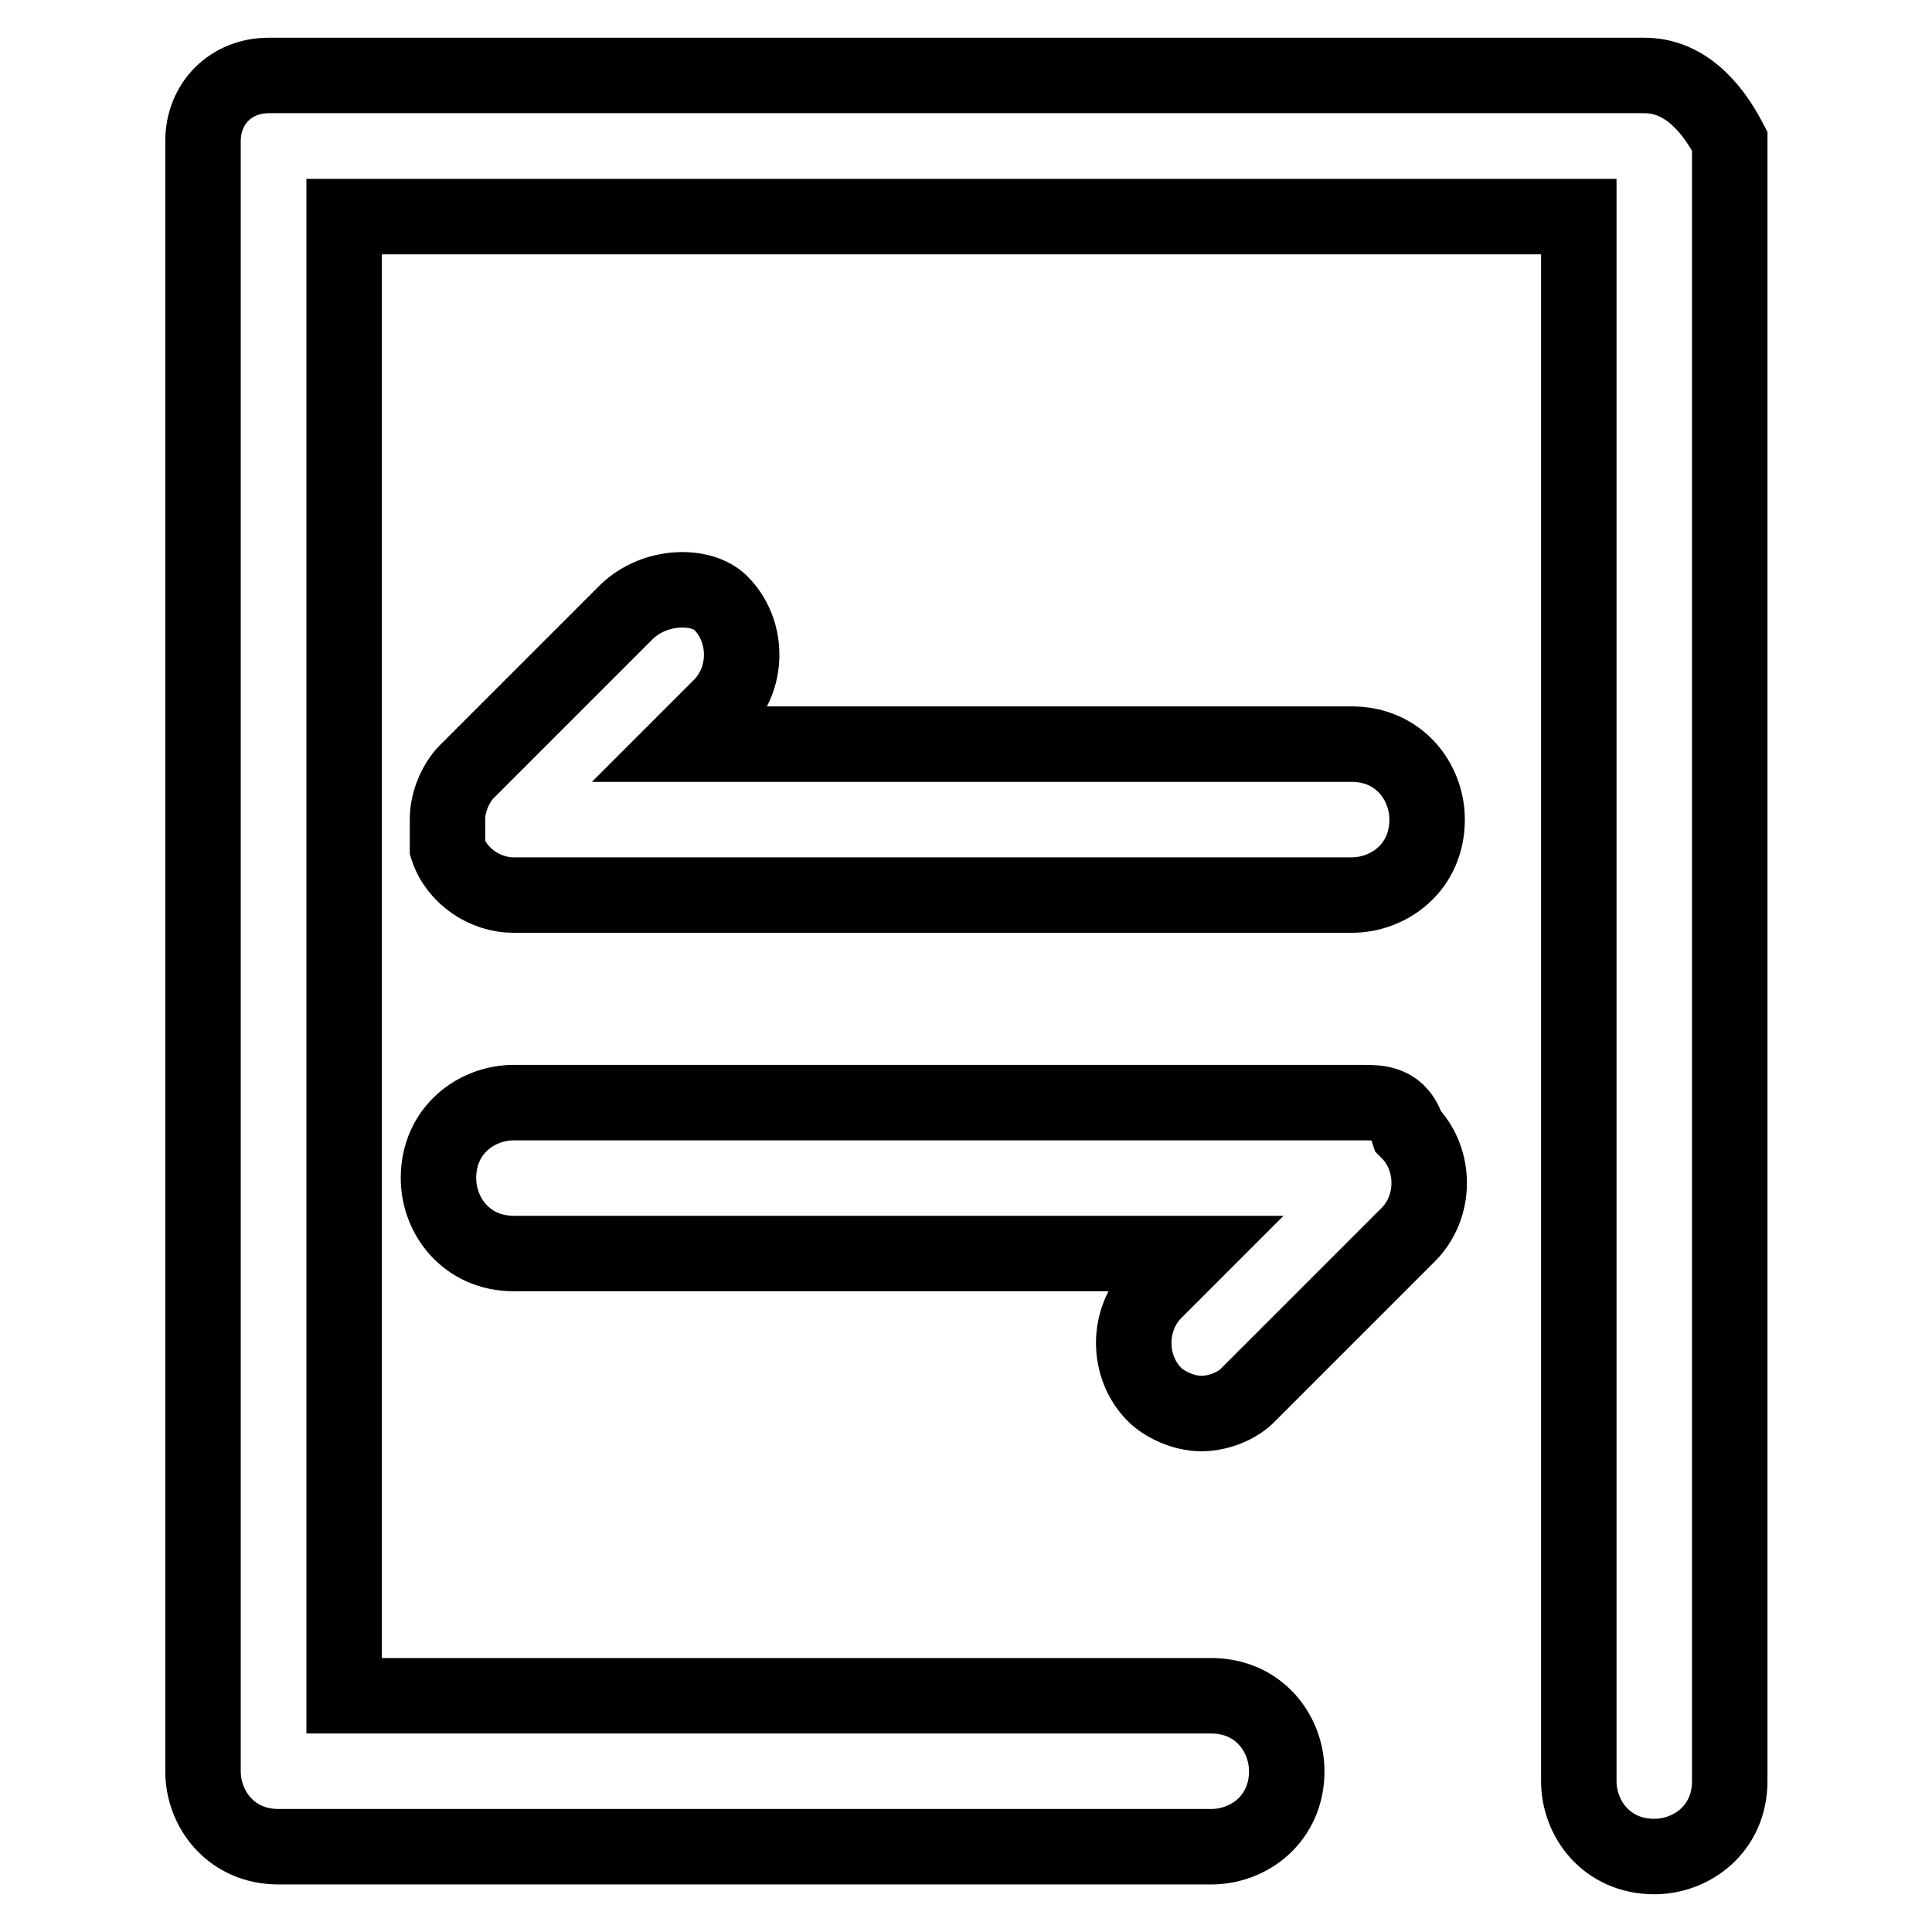 <?xml version="1.0" encoding="utf-8"?>
<!-- Svg Vector Icons : http://www.onlinewebfonts.com/icon -->
<!DOCTYPE svg PUBLIC "-//W3C//DTD SVG 1.1//EN" "http://www.w3.org/Graphics/SVG/1.1/DTD/svg11.dtd">
<svg version="1.1" xmlns="http://www.w3.org/2000/svg" xmlns:xlink="http://www.w3.org/1999/xlink" x="0px" y="0px" viewBox="0 0 256 256" enable-background="new 0 0 256 256" xml:space="preserve">
<g> <path stroke-width="10" fill-opacity="0" stroke="#000000"  d="M217.9,10H35.6c-5,0-8.7,3.7-8.7,8.7v216c0,5,3.7,10,10,10h123.6c5,0,10-3.7,10-10c0-5-3.7-10-10-10H45.6 v-196h163.6V236c0,5,3.7,10,10,10c5,0,10-3.7,10-10V18.7C226.6,13.7,222.9,10,217.9,10L217.9,10z"/> <path stroke-width="10" fill-opacity="0" stroke="#000000"  d="M59.3,112.4c1.2,3.7,5,6.2,8.7,6.2h111.1c5,0,10-3.7,10-10c0-5-3.7-10-10-10H90.5l5-5 c3.7-3.7,3.7-10,0-13.7c-2.5-2.5-8.7-2.5-12.5,1.2l-21.2,21.2c-1.2,1.2-2.5,3.7-2.5,6.2V112.4z M180.4,146.1H68.1 c-5,0-10,3.7-10,10c0,5,3.7,10,10,10H158l-5,5c-3.7,3.7-3.7,10,0,13.7c1.2,1.2,3.7,2.5,6.2,2.5c2.5,0,5-1.2,6.2-2.5l21.2-21.2 c3.7-3.7,3.7-10,0-13.7C185.4,146.1,182.9,146.1,180.4,146.1z"/></g>
</svg>